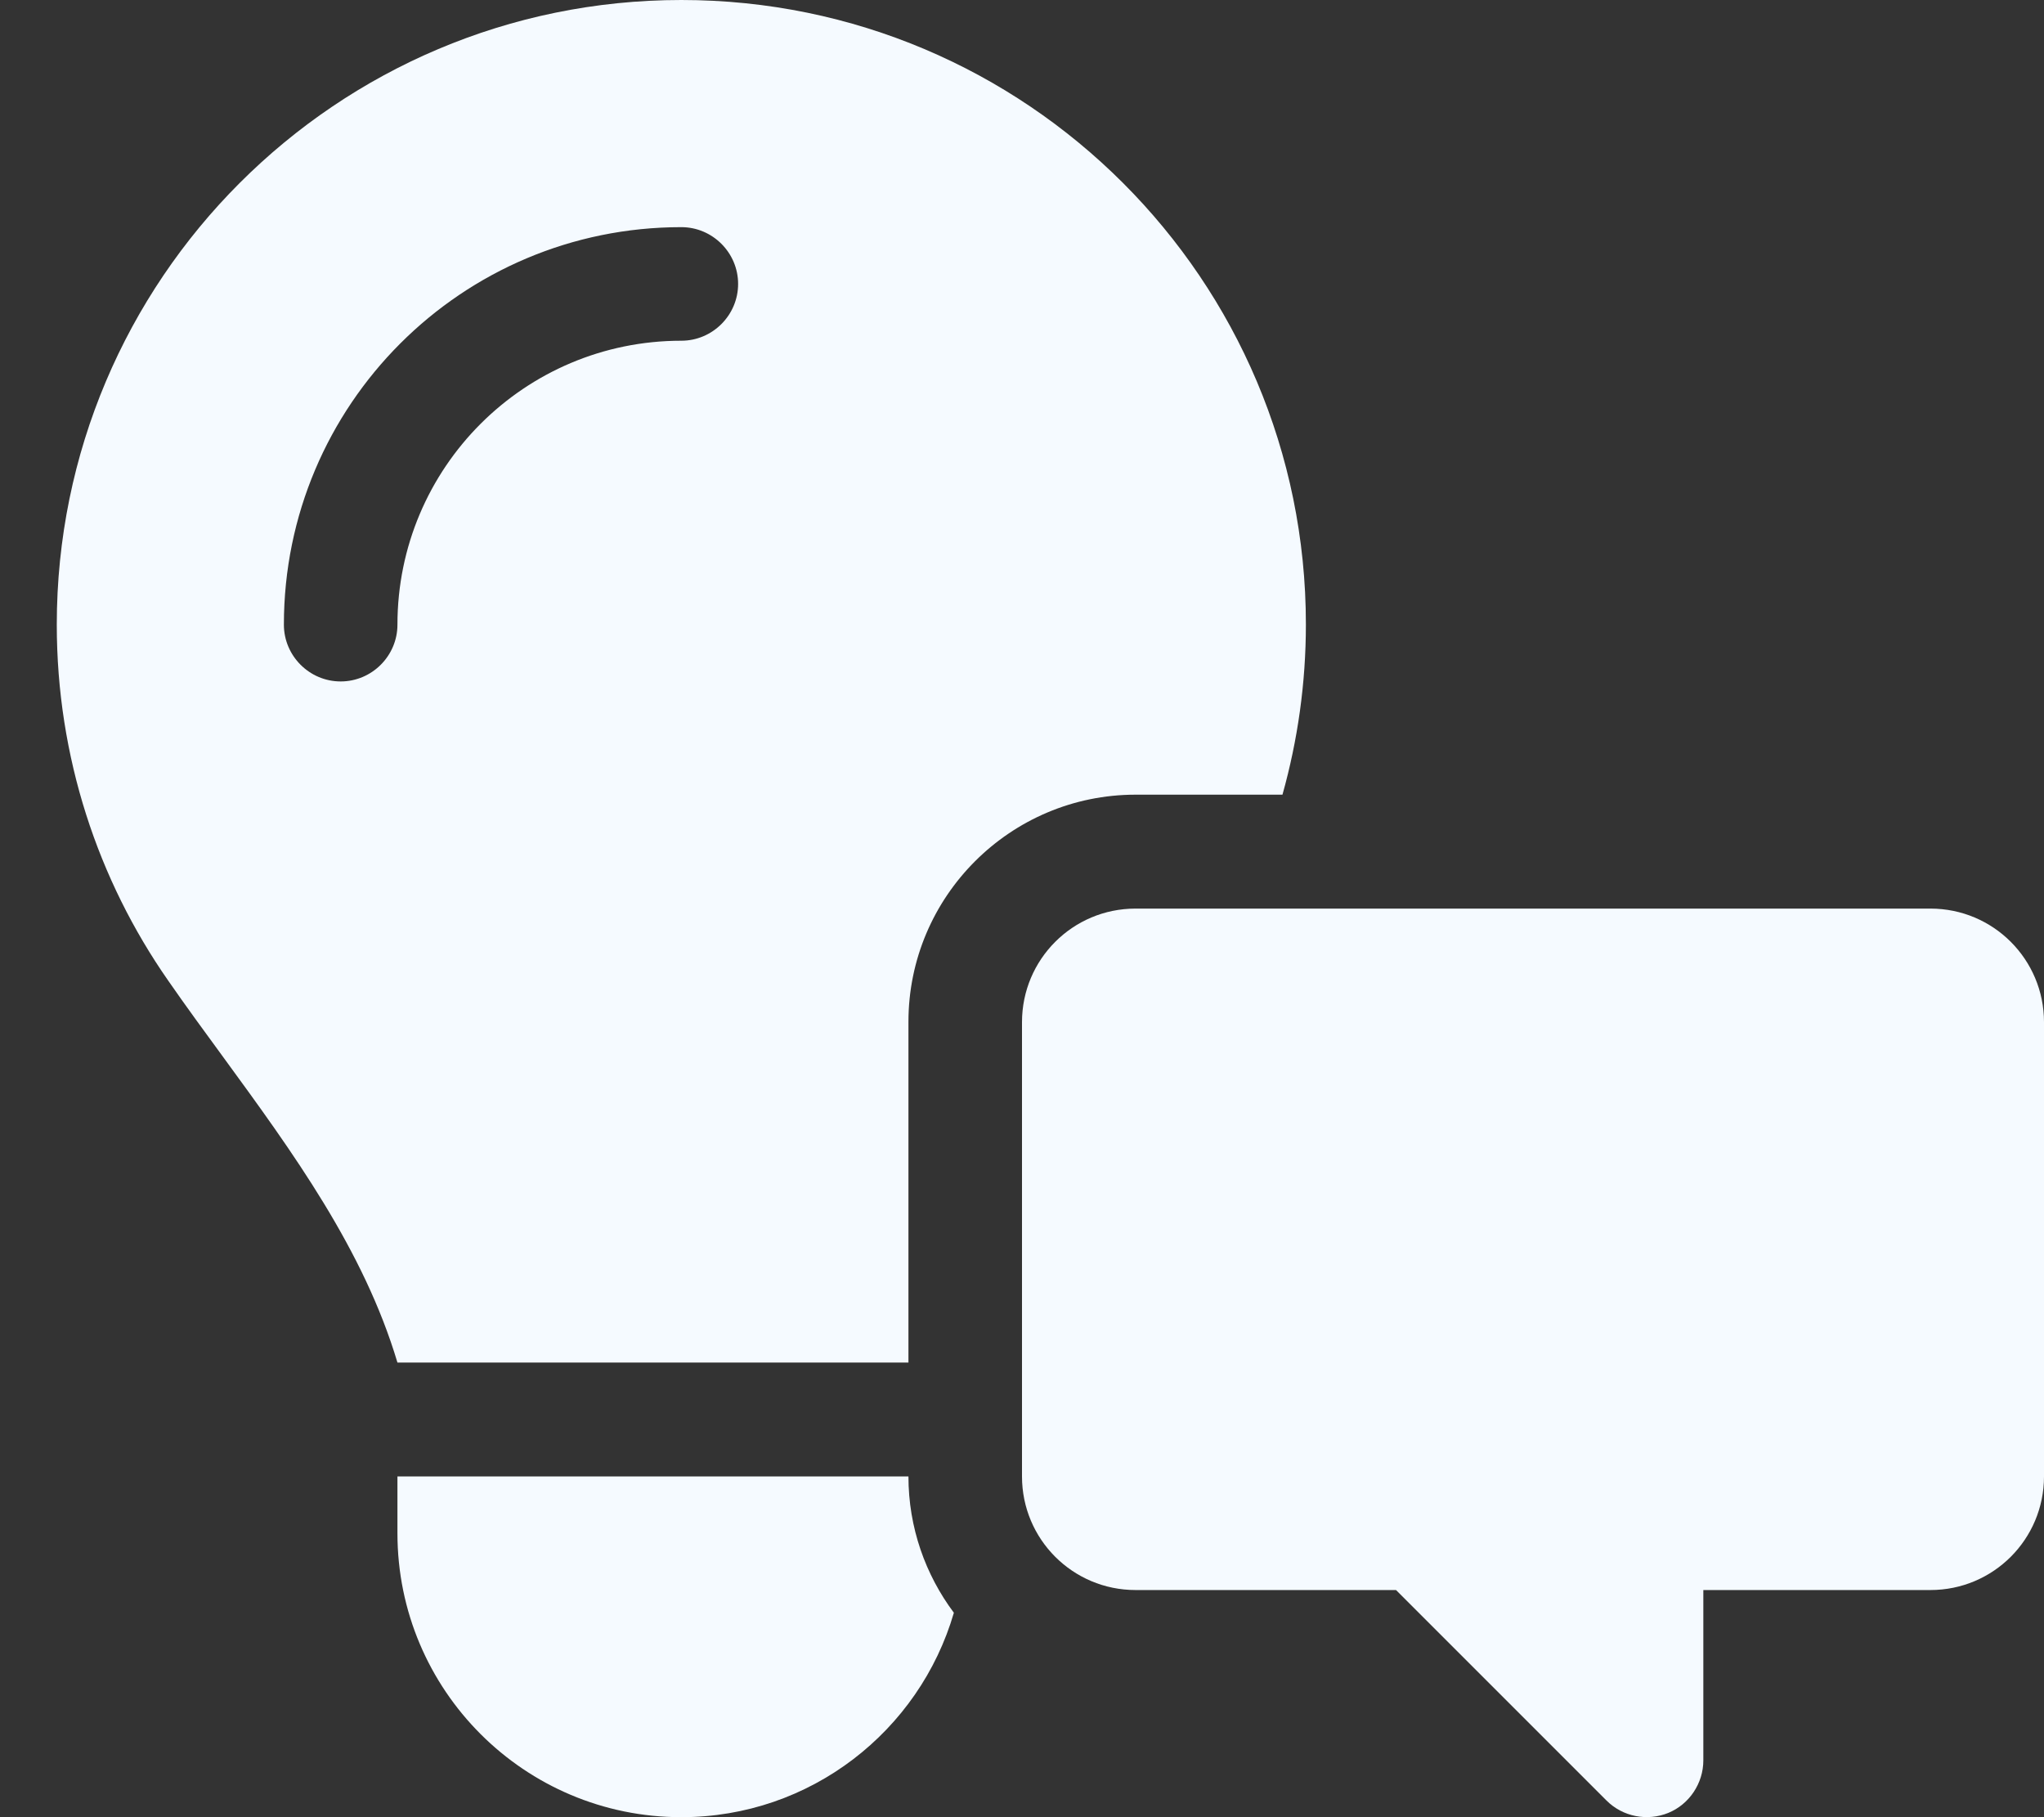<svg xmlns="http://www.w3.org/2000/svg" width="54" height="48" viewBox="0 0 54 48" fill="none"><rect x="0" y="0" width="54" height="48" fill="#333333" stroke="none"/><g clip-path="url(#clip0_10342_70011)"><path d="M1.5 16.5C1.5 19.997 2.587 23.241 4.444 25.903C4.912 26.578 5.4 27.244 5.887 27.909C7.744 30.45 9.609 33.009 10.5 35.991H24V26.991C24 23.681 26.691 20.991 30 20.991H33.881C34.284 19.556 34.5 18.047 34.5 16.491C34.5 7.388 27.113 0 18 0C8.887 0 1.5 7.388 1.5 16.5ZM7.5 16.5C7.5 10.697 12.197 6 18 6C18.825 6 19.5 6.675 19.5 7.5C19.5 8.325 18.825 9 18 9C13.856 9 10.5 12.356 10.5 16.5C10.5 17.325 9.825 18 9 18C8.175 18 7.5 17.325 7.5 16.5ZM10.5 39V40.5C10.5 44.644 13.856 48 18 48C21.413 48 24.291 45.722 25.2 42.6C24.45 41.597 24 40.35 24 39H10.5Z" fill="#F5FAFF"></path><path d="M54 27C54 25.341 52.659 24 51 24H30C28.341 24 27 25.341 27 27V39C27 40.659 28.341 42 30 42H36.881L42.441 47.559C42.872 47.991 43.519 48.112 44.072 47.888C44.625 47.663 45 47.109 45 46.5V42H51C52.659 42 54 40.659 54 39V27Z" fill="#F5FAFF"></path></g><defs><clipPath id="clip0_10342_70011"><rect width="54" height="48" fill="white"></rect></clipPath></defs></svg>